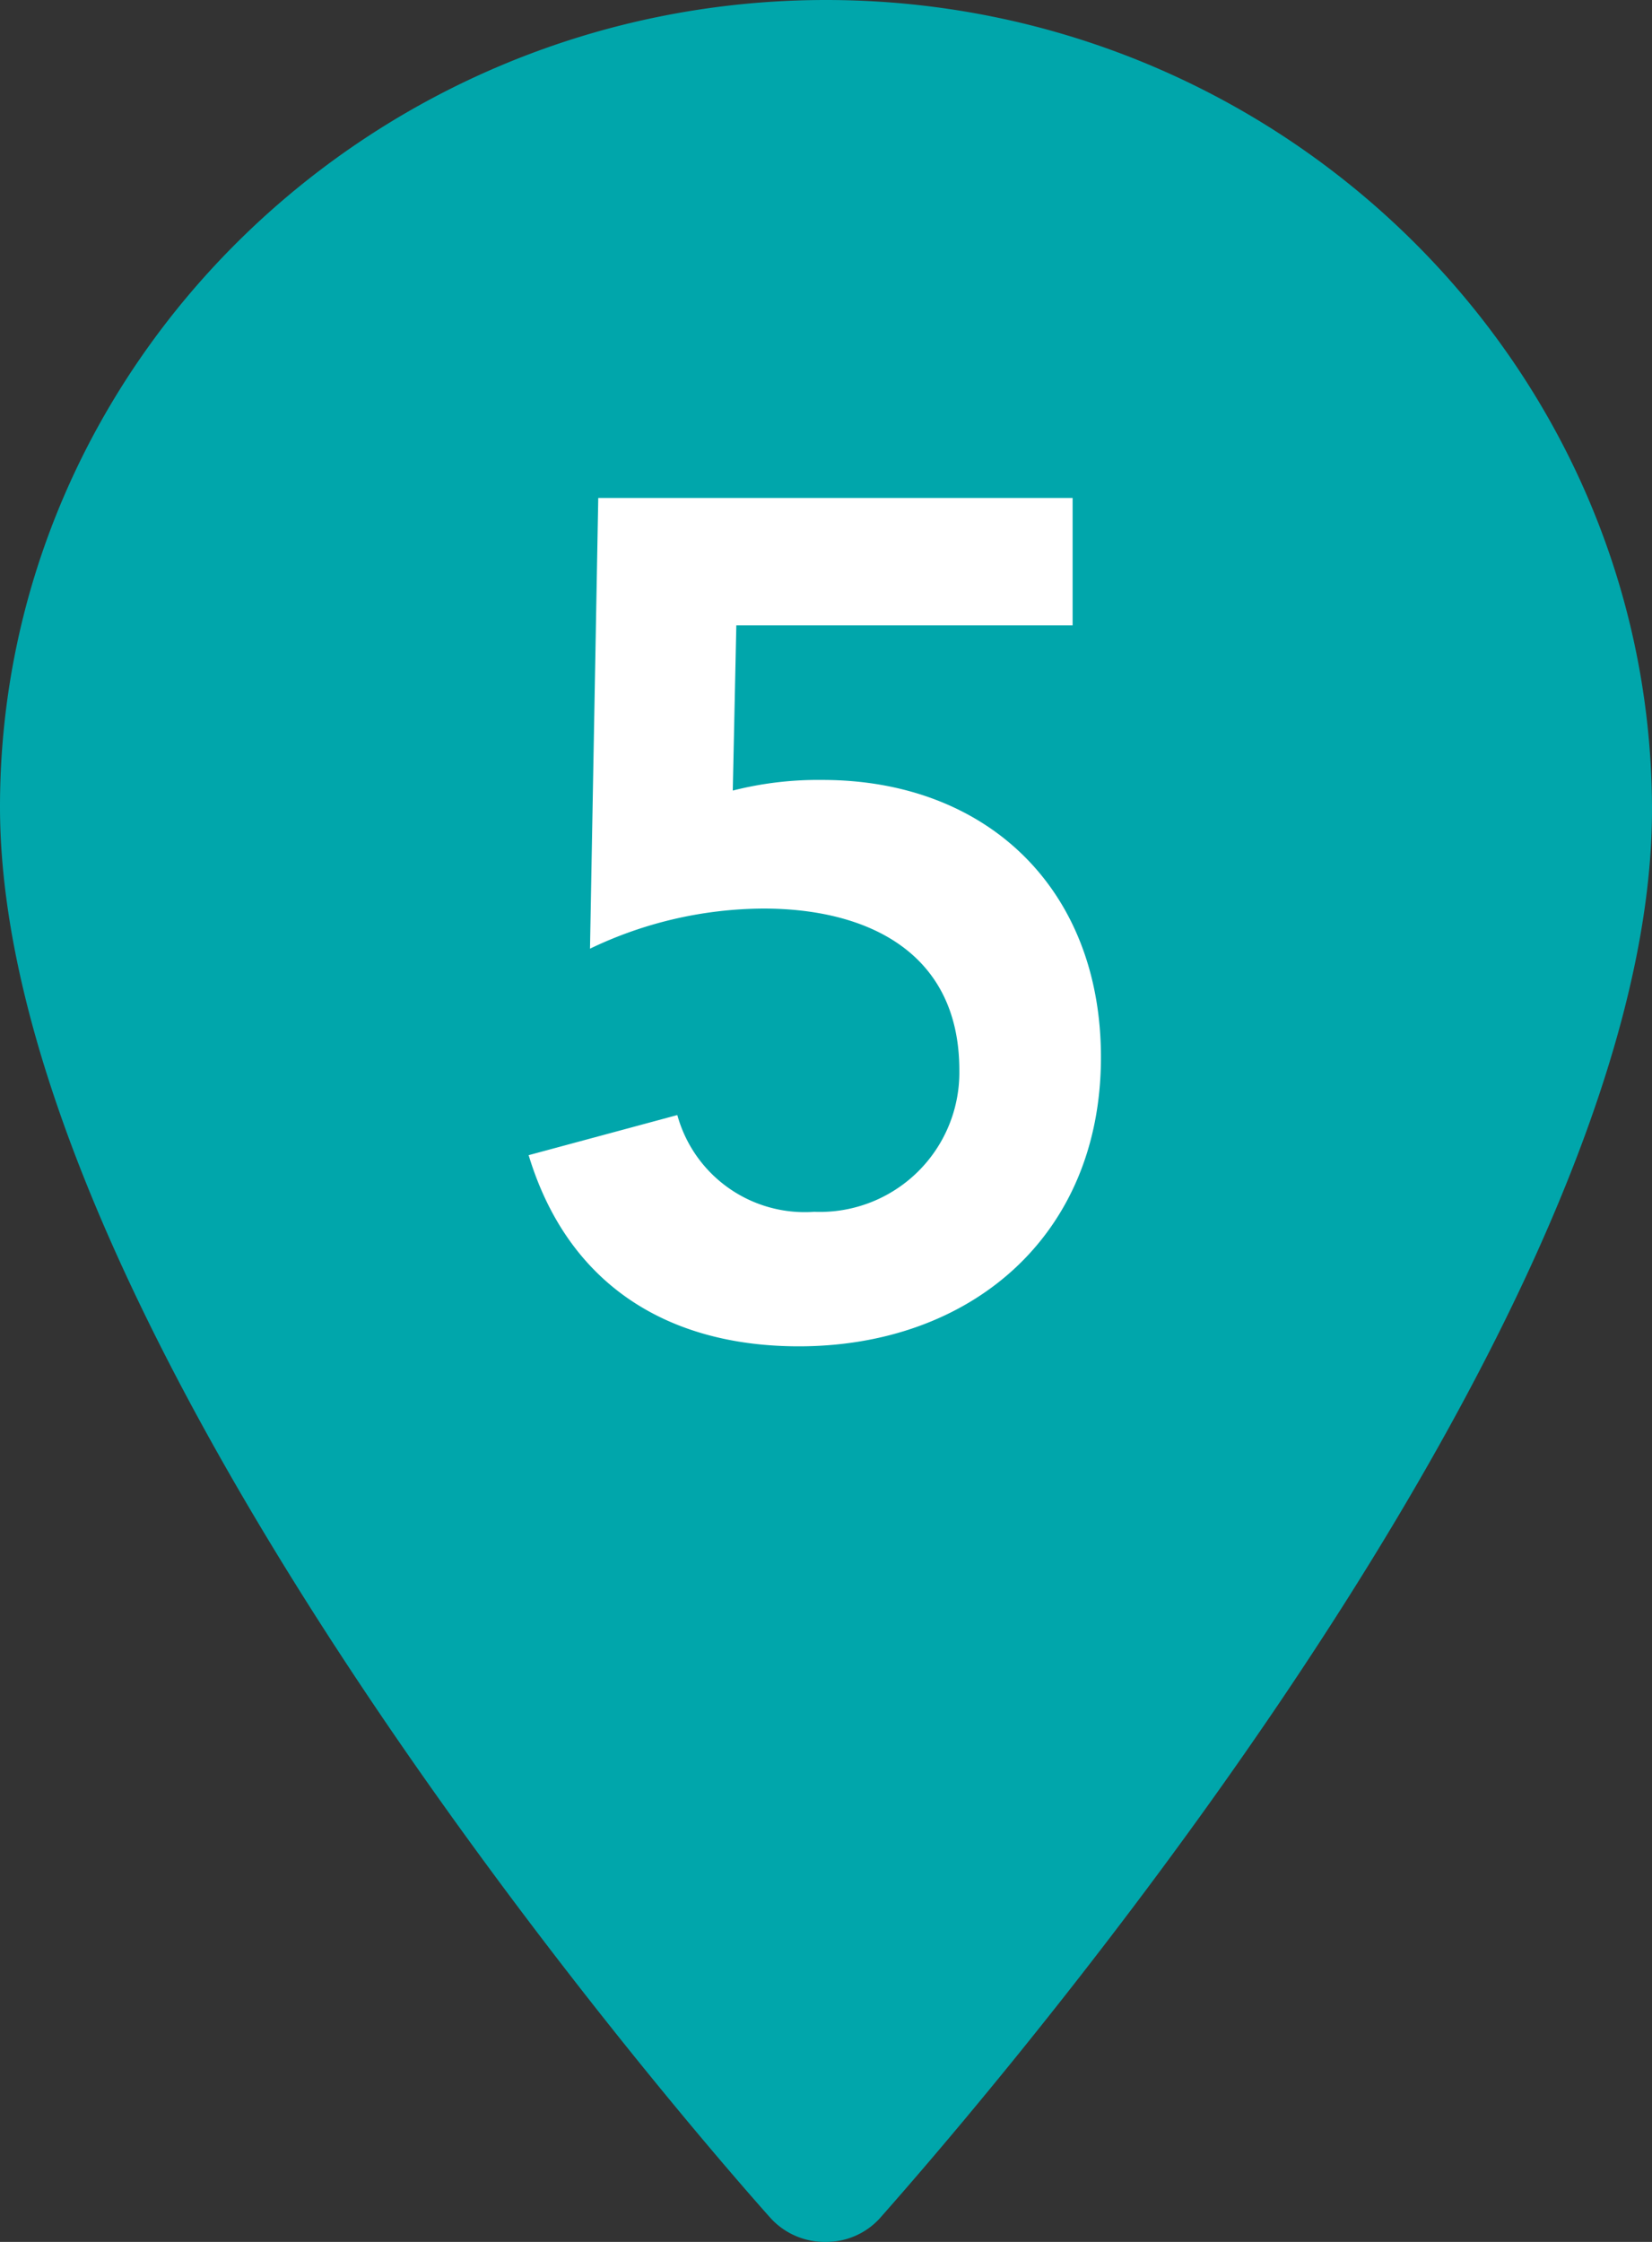 <svg xmlns="http://www.w3.org/2000/svg" viewBox="0 0 70 95"><rect x="0" y="0" width="70" height="95" fill="#333333" stroke="none"/><defs><style>.cls-1{fill:#00a6ab;}.cls-2{fill:#fff;}</style></defs><title>アセット 17</title><g id="レイヤー_2" data-name="レイヤー 2"><g id="img"><path class="cls-1" d="M35,95a3.07,3.07,0,0,0,2.28-1C38.57,92.51,70.11,57.36,70,34.18,69.91,15.33,54.21,0,35,0S0,15.34,0,34.19C0,57.36,31.32,92.5,32.66,94A3.1,3.1,0,0,0,35,95"/><path class="cls-2" d="M45.45,26.5H31.2l-.15,7a14.67,14.67,0,0,1,3.8-.45c6.95,0,11.8,4.6,11.8,11.75,0,7.6-5.55,12.25-12.8,12.25-5.6,0-9.8-2.65-11.45-8.1l6.3-1.7a5.6,5.6,0,0,0,5.8,4.1,5.91,5.91,0,0,0,6.15-6c0-5-3.9-6.85-8.3-6.85A17.13,17.13,0,0,0,25,40.2l.35-19.1H45.45Z"/></g></g></svg>